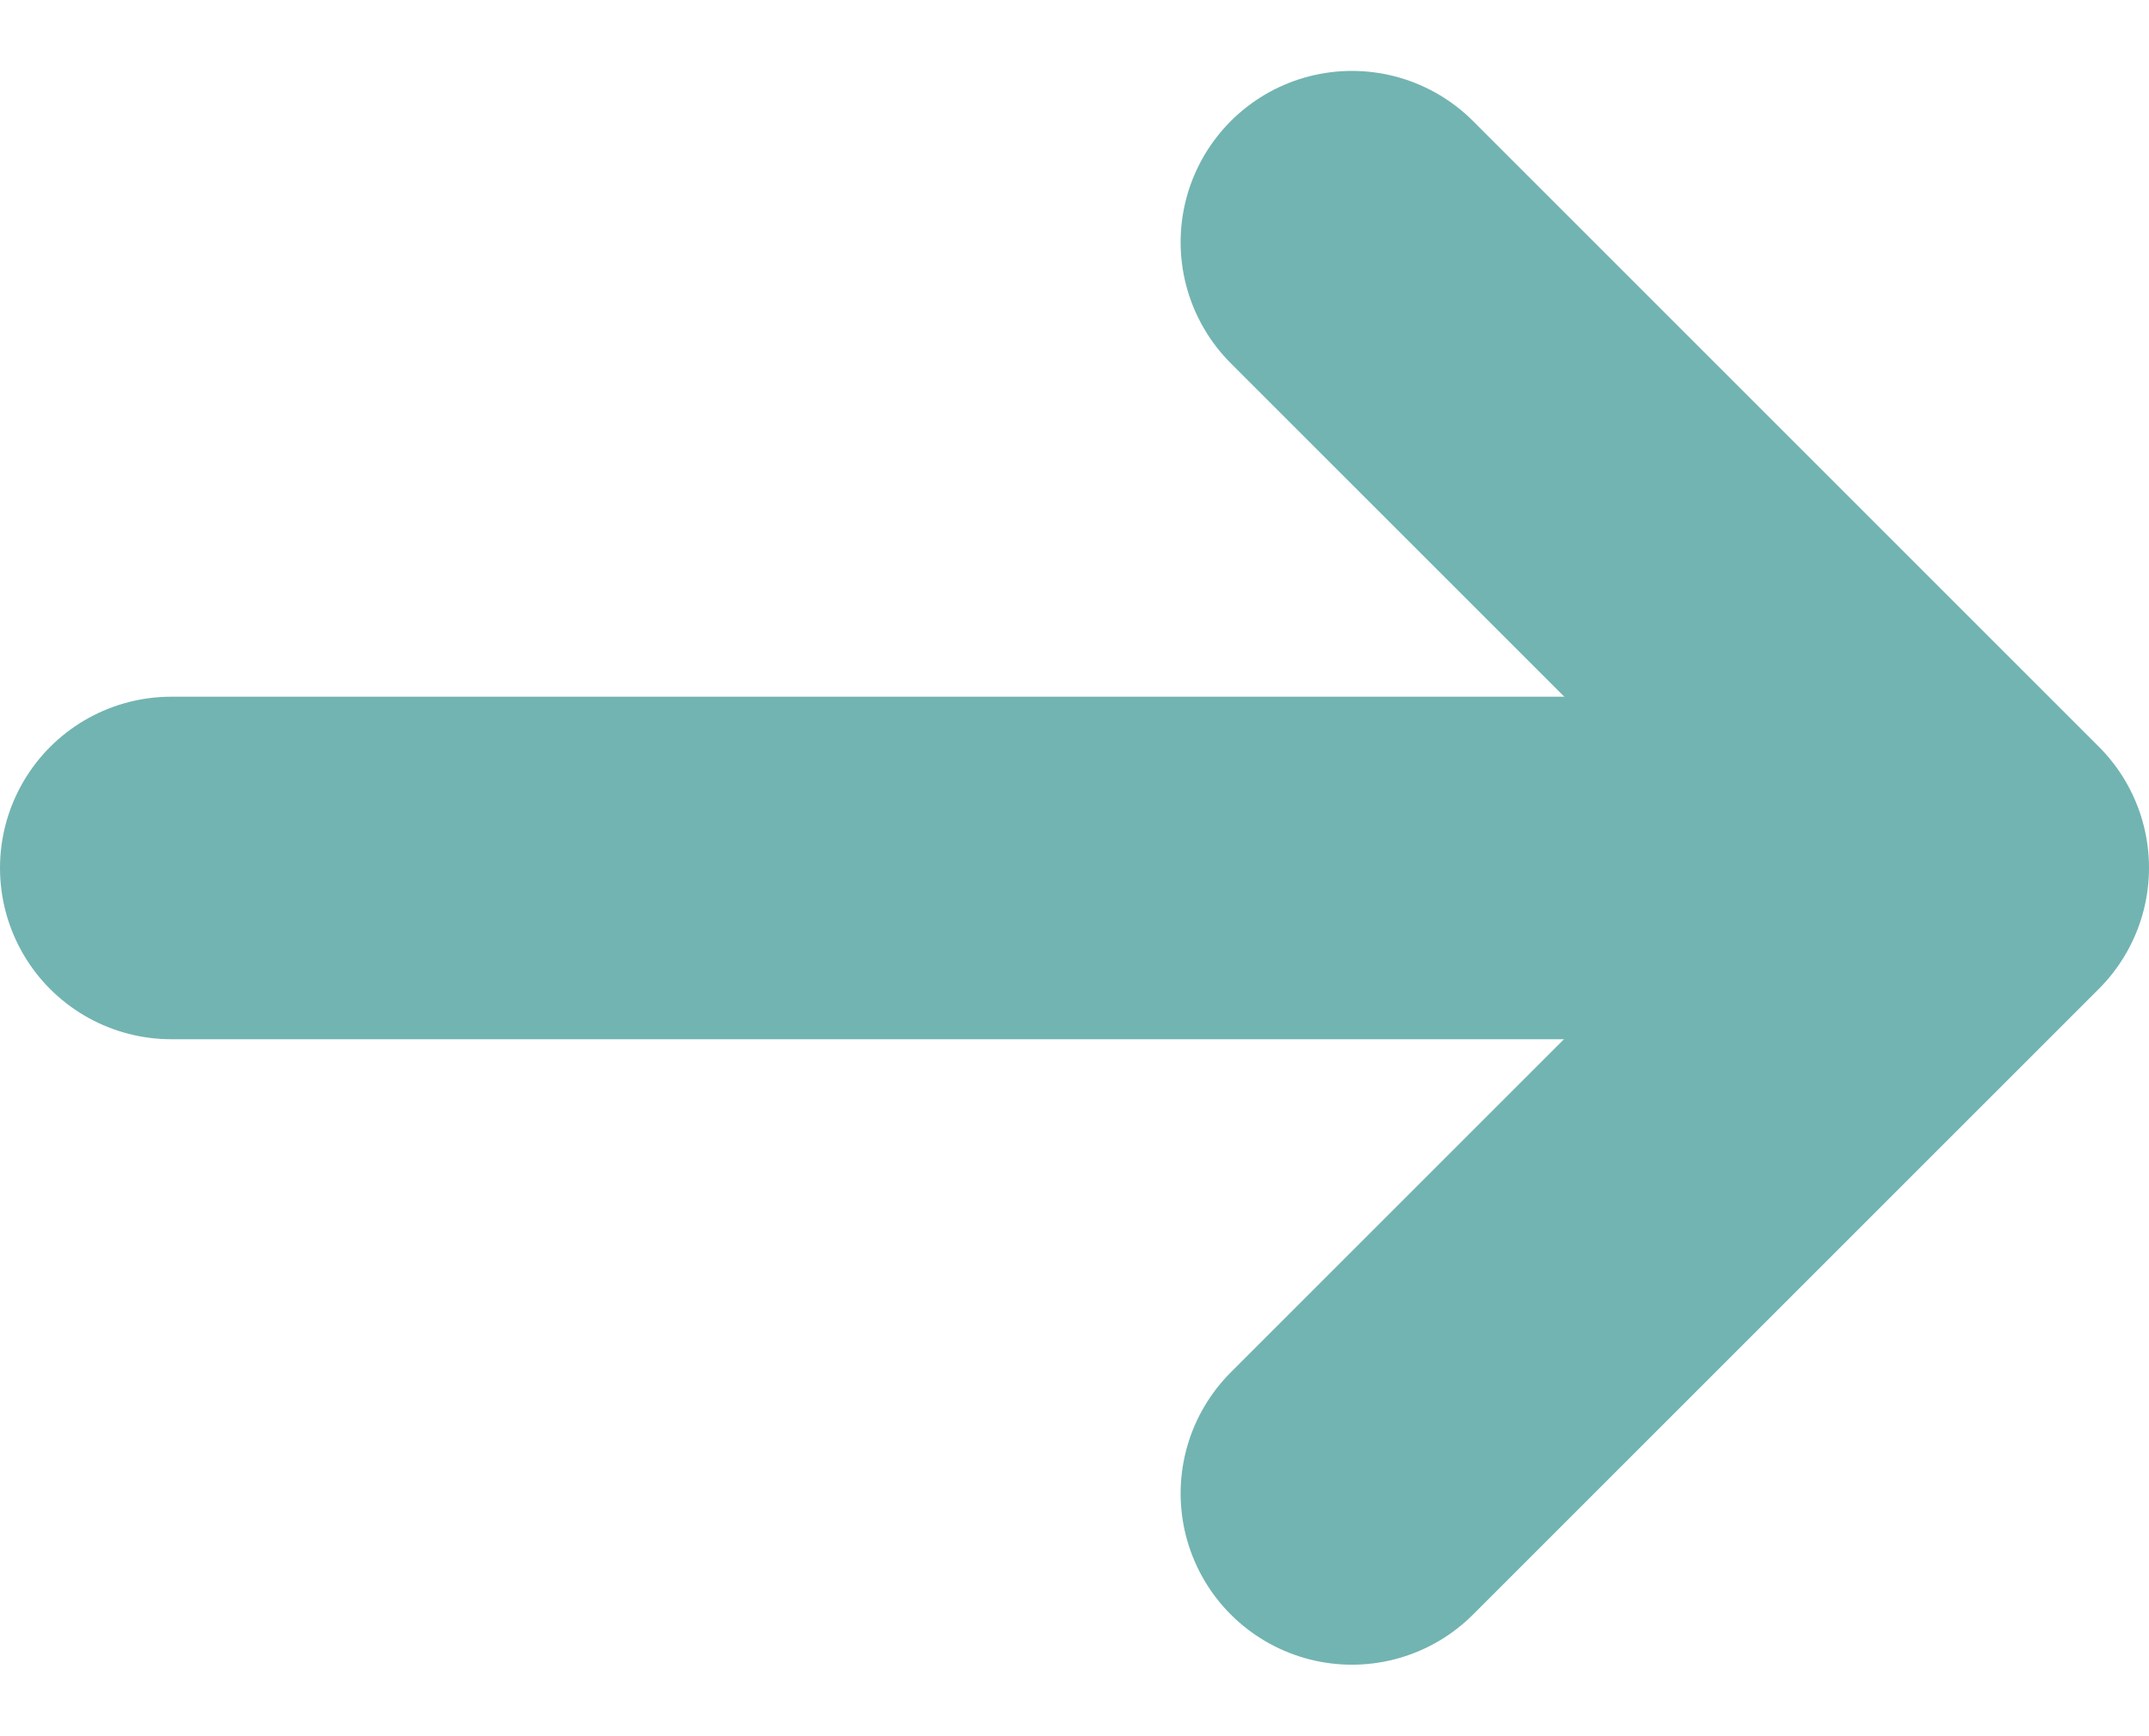 <svg xmlns="http://www.w3.org/2000/svg" width="12.545" height="10.134" viewBox="0 0 12.545 10.134">
  <g id="Group_809" data-name="Group 809" transform="translate(1 1.415)">
    <line id="Line_122" data-name="Line 122" x2="10.343" transform="translate(0 3.653)" fill="none" stroke="#72b4b1" stroke-linecap="round" stroke-miterlimit="10" stroke-width="2"/>
    <path id="Path_2245" data-name="Path 2245" d="M-833.187,4193.412l3.653,3.653-3.653,3.653" transform="translate(840.079 -4193.413)" fill="none" stroke="#72b4b1" stroke-linecap="round" stroke-linejoin="round" stroke-width="2"/>
  </g>
</svg>
